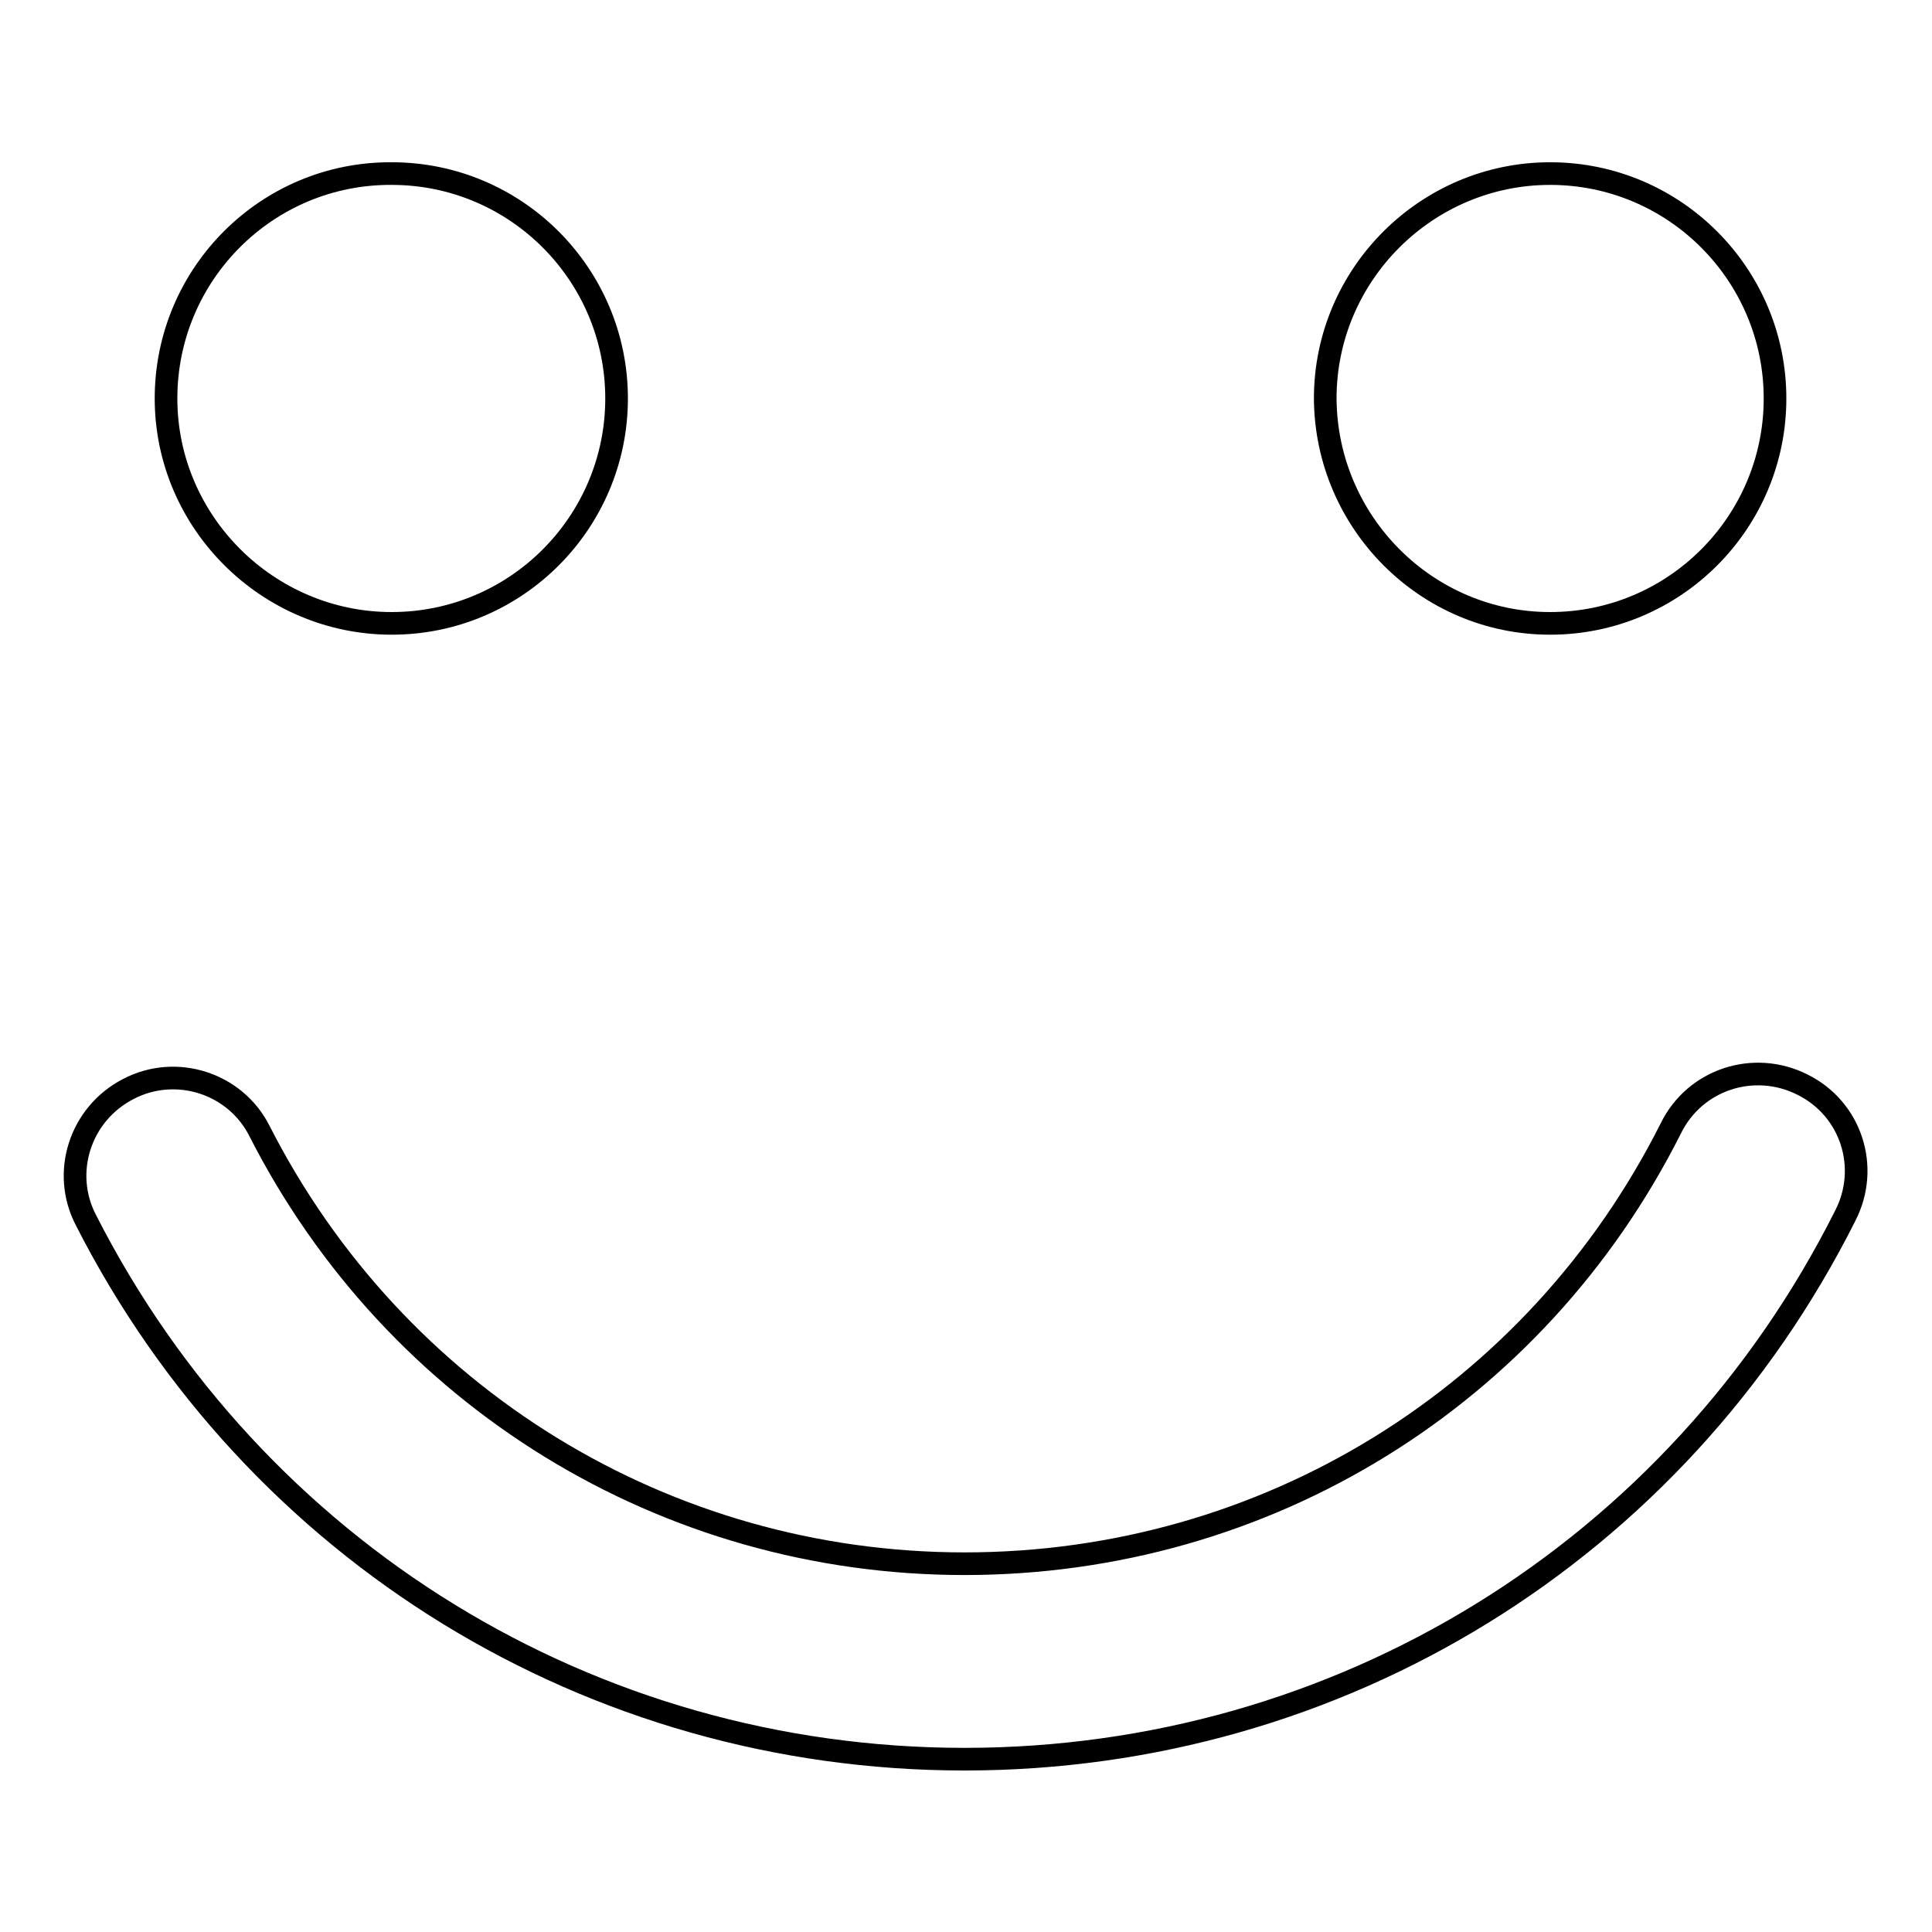 <?xml version="1.0" encoding="utf-8"?>
<!-- Svg Vector Icons : http://www.onlinewebfonts.com/icon -->
<!DOCTYPE svg PUBLIC "-//W3C//DTD SVG 1.1//EN" "http://www.w3.org/Graphics/SVG/1.1/DTD/svg11.dtd">
<svg version="1.1" xmlns="http://www.w3.org/2000/svg" xmlns:xlink="http://www.w3.org/1999/xlink" x="0px" y="0px" viewBox="0 0 256 256" enable-background="new 0 0 256 256" xml:space="preserve">
<g><g><path stroke-width="3" fill-opacity="0" stroke="#000000"  d="M205.4,82.6c16.5,0,29.8-13.4,29.8-29.8c0-16.4-13.3-29.8-29.8-29.8c-16.4,0-29.8,13.4-29.8,29.8C175.7,69.2,189,82.6,205.4,82.6z M51.9,82.6c16.5,0,29.8-13.4,29.8-29.8c0-16.4-13.3-29.8-29.8-29.8C35.4,22.9,22,36.3,22,52.8C22,69.2,35.5,82.6,51.9,82.6z M238.8,143.7c-6.4-3.2-14.2-0.7-17.4,5.8c-17.9,35.6-53.7,57.7-93.6,57.7c-39.6,0-75.4-22-93.4-57.3c-3.2-6.4-11.1-8.9-17.4-5.6c-6.4,3.3-8.9,11.1-5.6,17.4c22.4,44,67,71.4,116.4,71.4c49.7,0,94.4-27.6,116.7-72C247.8,154.7,245.3,146.9,238.8,143.7z"/></g></g>
</svg>